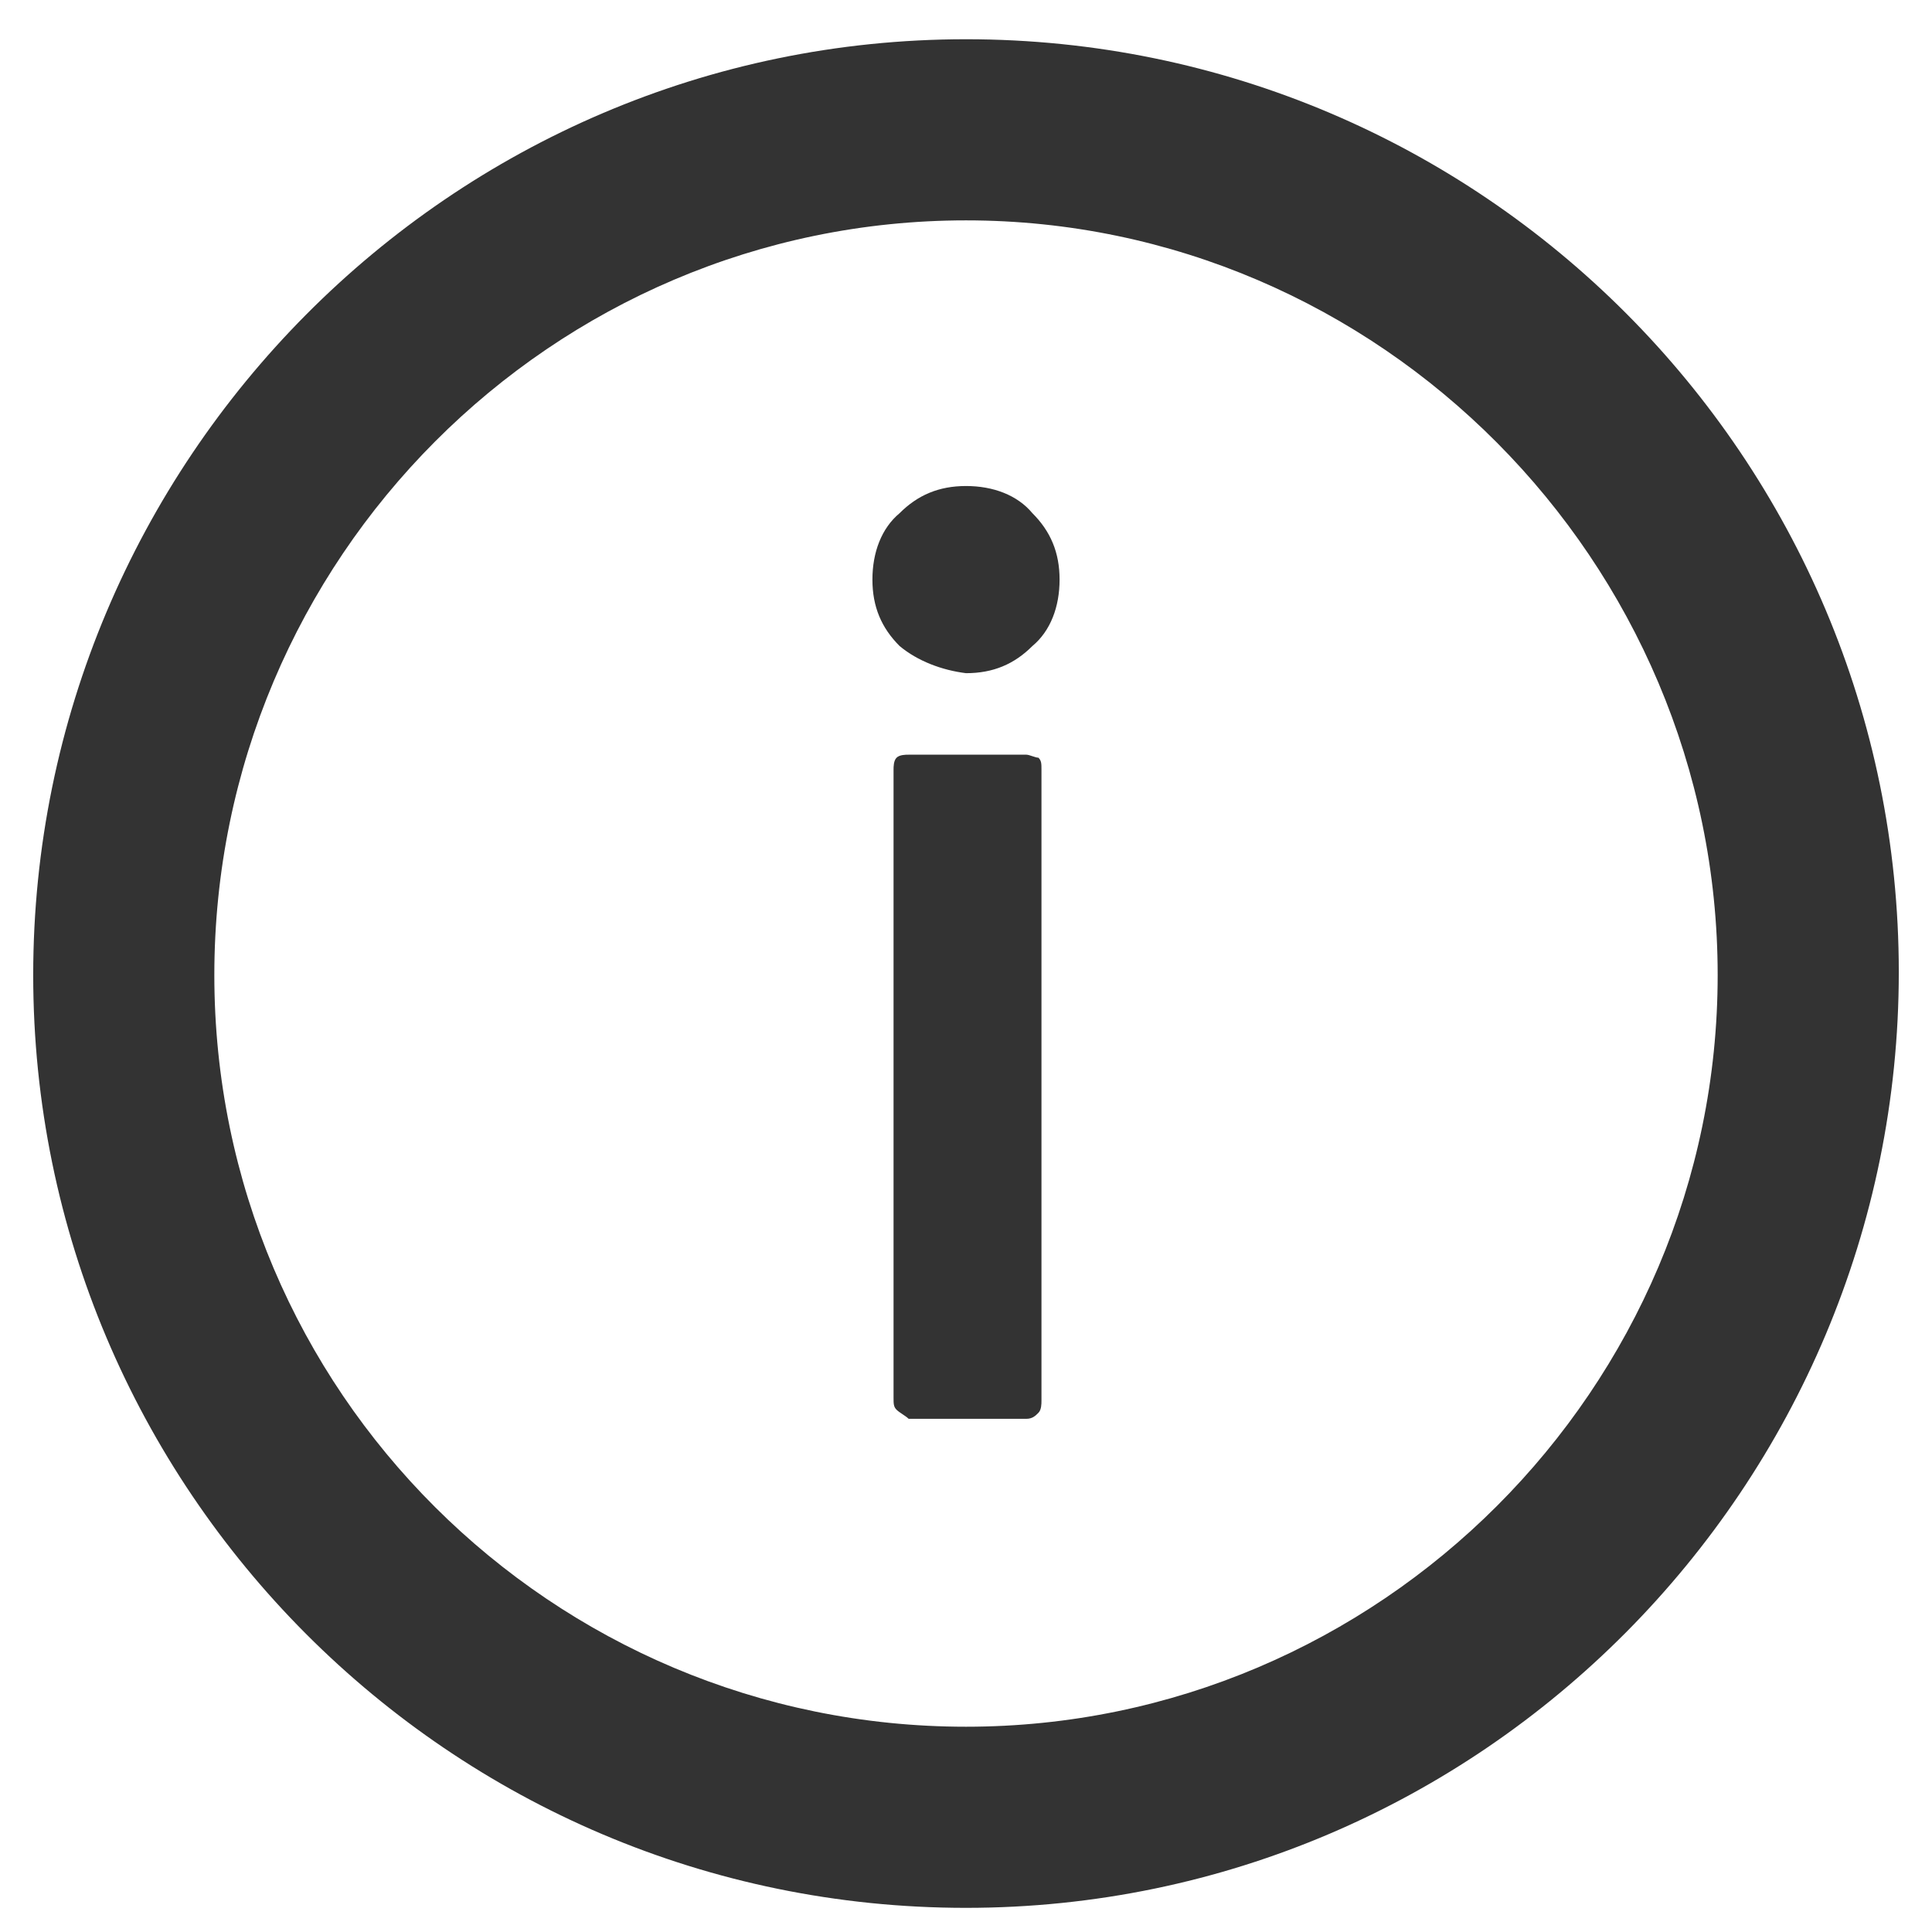 <?xml version="1.0" encoding="UTF-8"?><svg id="a" xmlns="http://www.w3.org/2000/svg" width="64" height="64" viewBox="0 0 64 64"><defs><style>.b{fill:#333;stroke-width:0px;}</style></defs><path class="b" d="M32,63.2c-17.1,0-30.9-13.9-30.9-30.9S14.9,1.3,32,1.3s30.9,13.9,30.9,30.9-13.8,31-30.9,31ZM32,7.3c-13.7,0-24.9,11.2-24.9,25s11.2,24.9,24.9,24.9,24.9-11.2,24.9-24.9S45.7,7.3,32,7.3ZM29.8,21.4c-.6-.6-.9-1.3-.9-2.2s.3-1.7.9-2.2c.6-.6,1.3-.9,2.2-.9s1.7.3,2.2.9c.6.6.9,1.3.9,2.2s-.3,1.7-.9,2.2c-.6.6-1.3.9-2.2.9-.8-.1-1.6-.4-2.2-.9ZM29.7,46.7c-.1-.1-.1-.2-.1-.4v-20.8c0-.1,0-.3.1-.4.1-.1.3-.1.4-.1h3.9c.1,0,.3.1.4.1.1.1.1.2.1.4v20.9c0,.1,0,.3-.1.4-.1.1-.2.2-.4.2h-3.9c-.1-.1-.3-.2-.4-.3Z"/></svg>